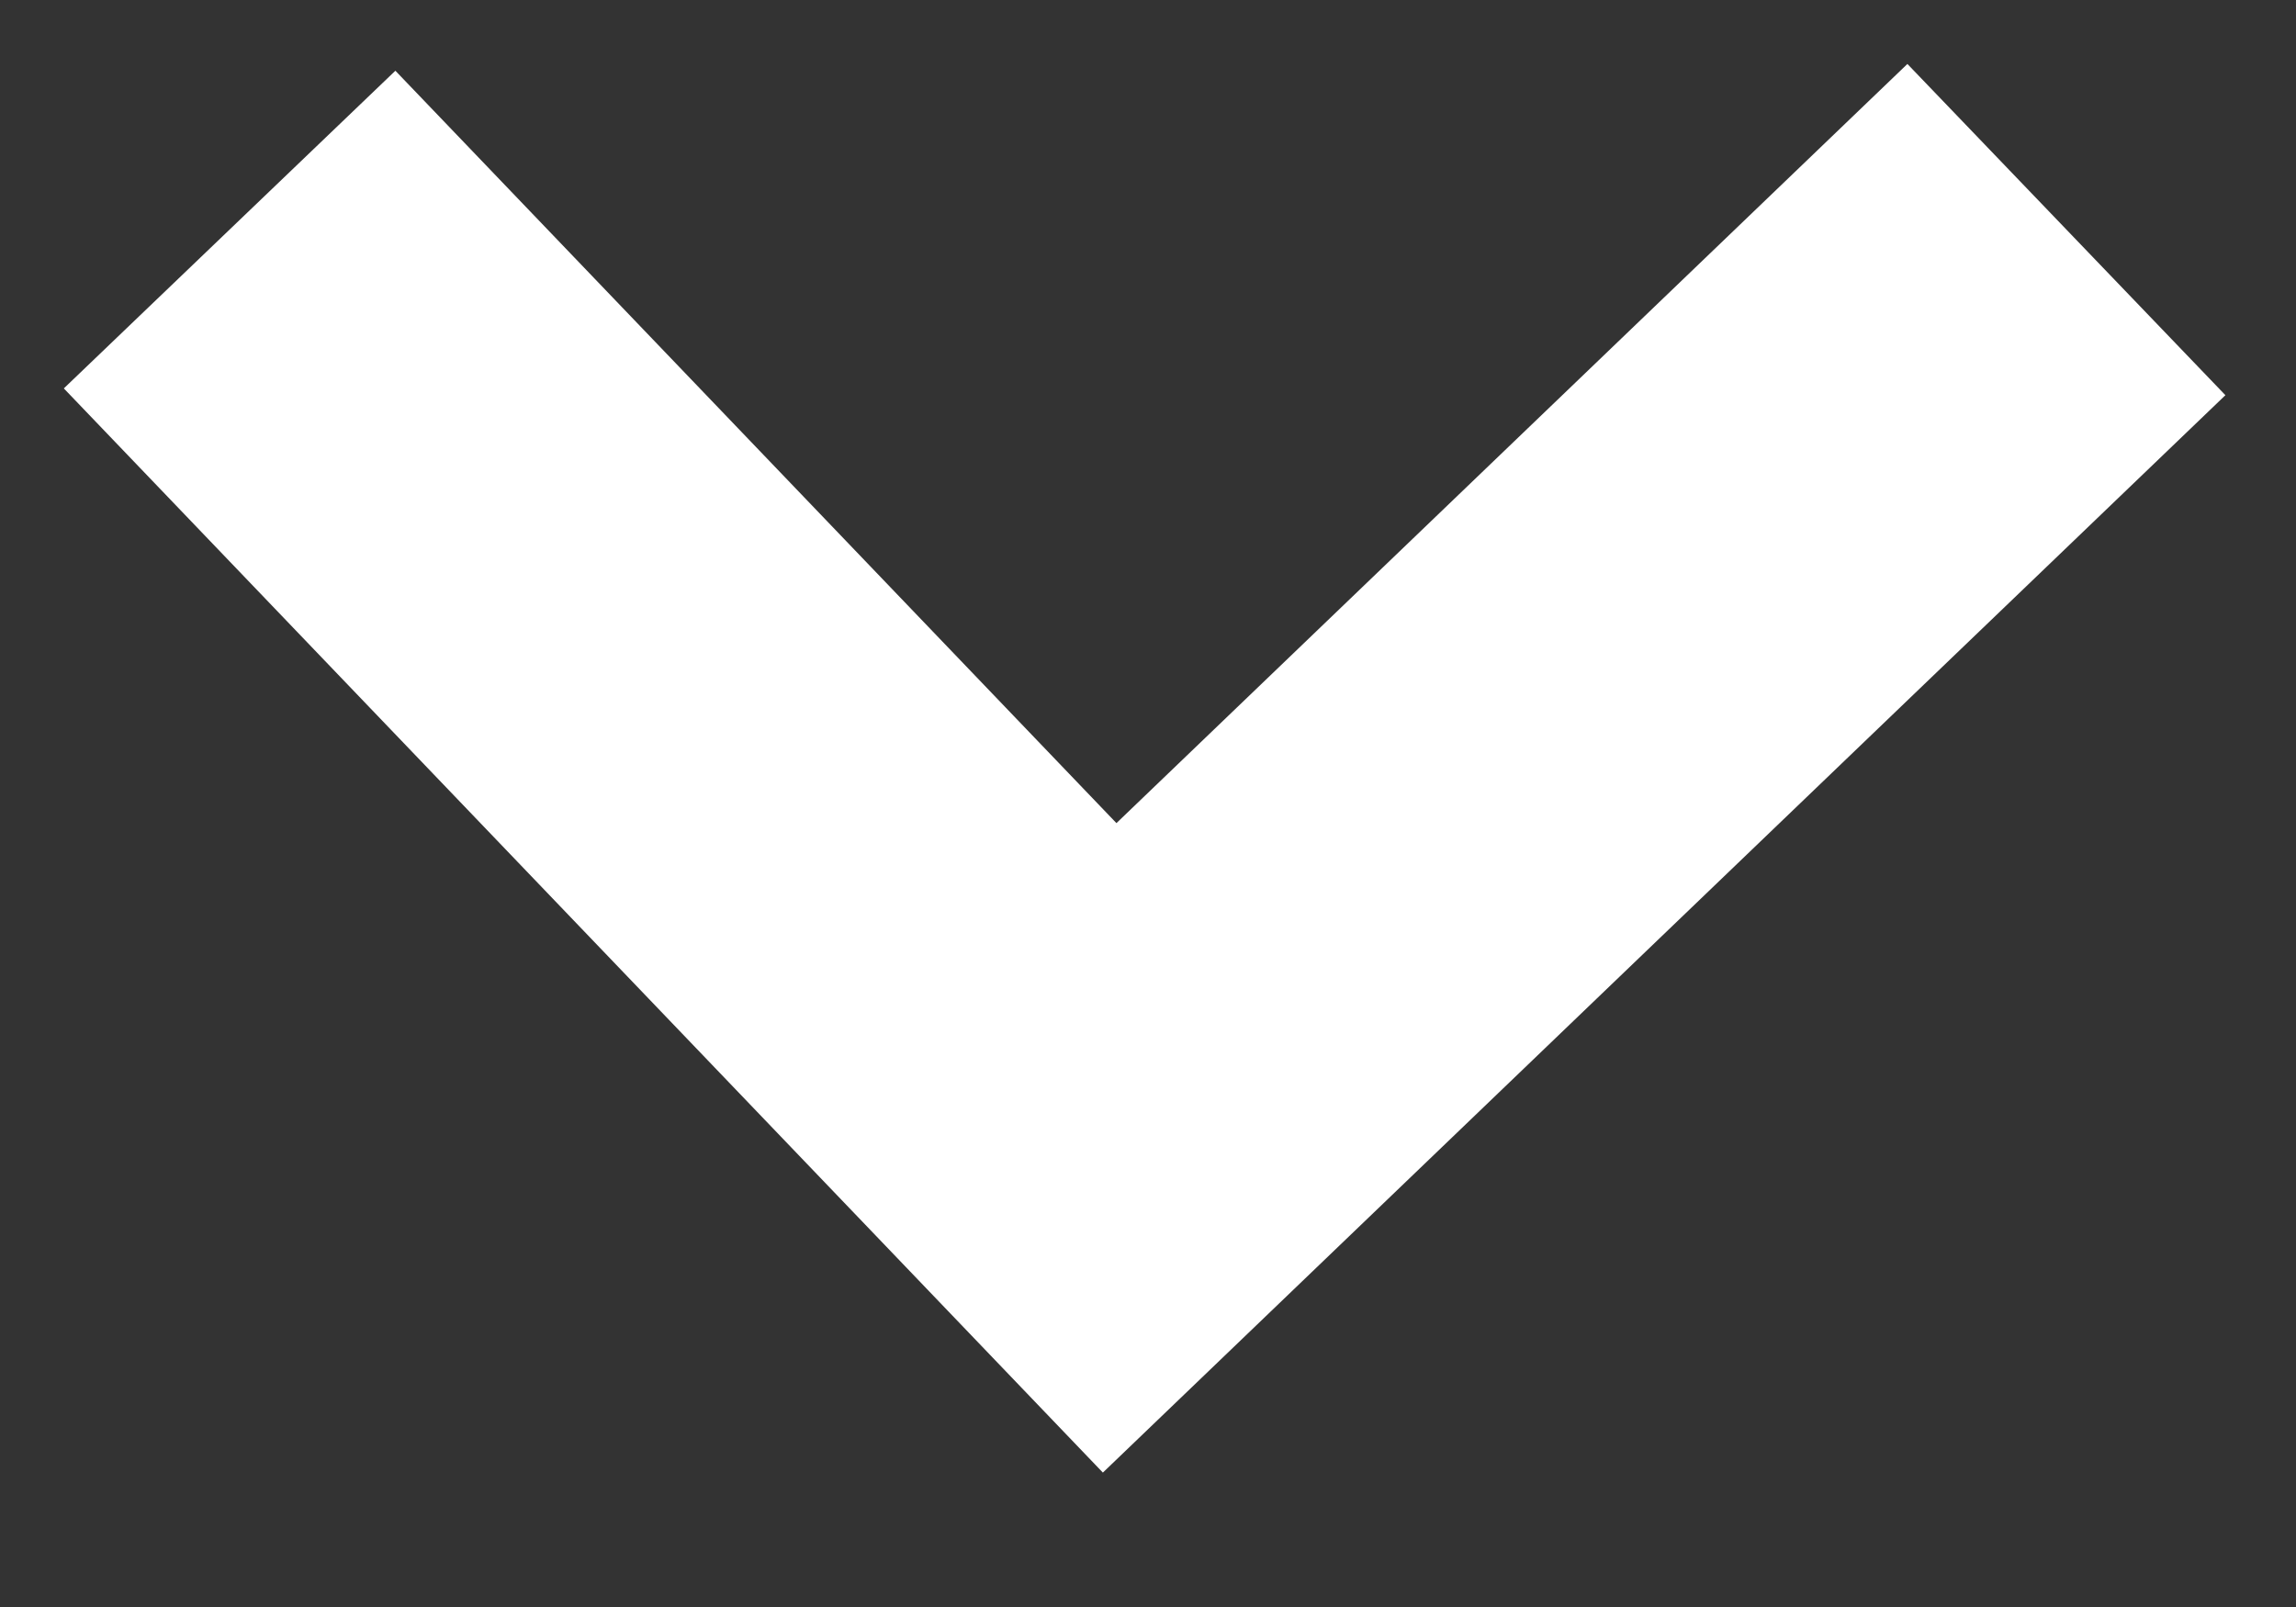 <?xml version="1.0" encoding="UTF-8"?>
<svg width="10px" height="7px" viewBox="0 0 10 7" version="1.1" xmlns="http://www.w3.org/2000/svg" xmlns:xlink="http://www.w3.org/1999/xlink">
    <rect x="0" y="0" width="10" height="7" fill="#333333" stroke="none"/>
    <title>ic-arrow-down</title>
    <g id="Page-1" stroke="none" stroke-width="1" fill="none" fill-rule="evenodd">
        <g id="Host4geeks-Homepage-New" transform="translate(-464, -98)" stroke="#ffffff" stroke-width="2">
            <g id="Group-20" transform="translate(403, 92)">
                <polyline id="ic-arrow-down" points="62 7 65.833 11 70 7"></polyline>
            </g>
        </g>
    </g>
</svg>